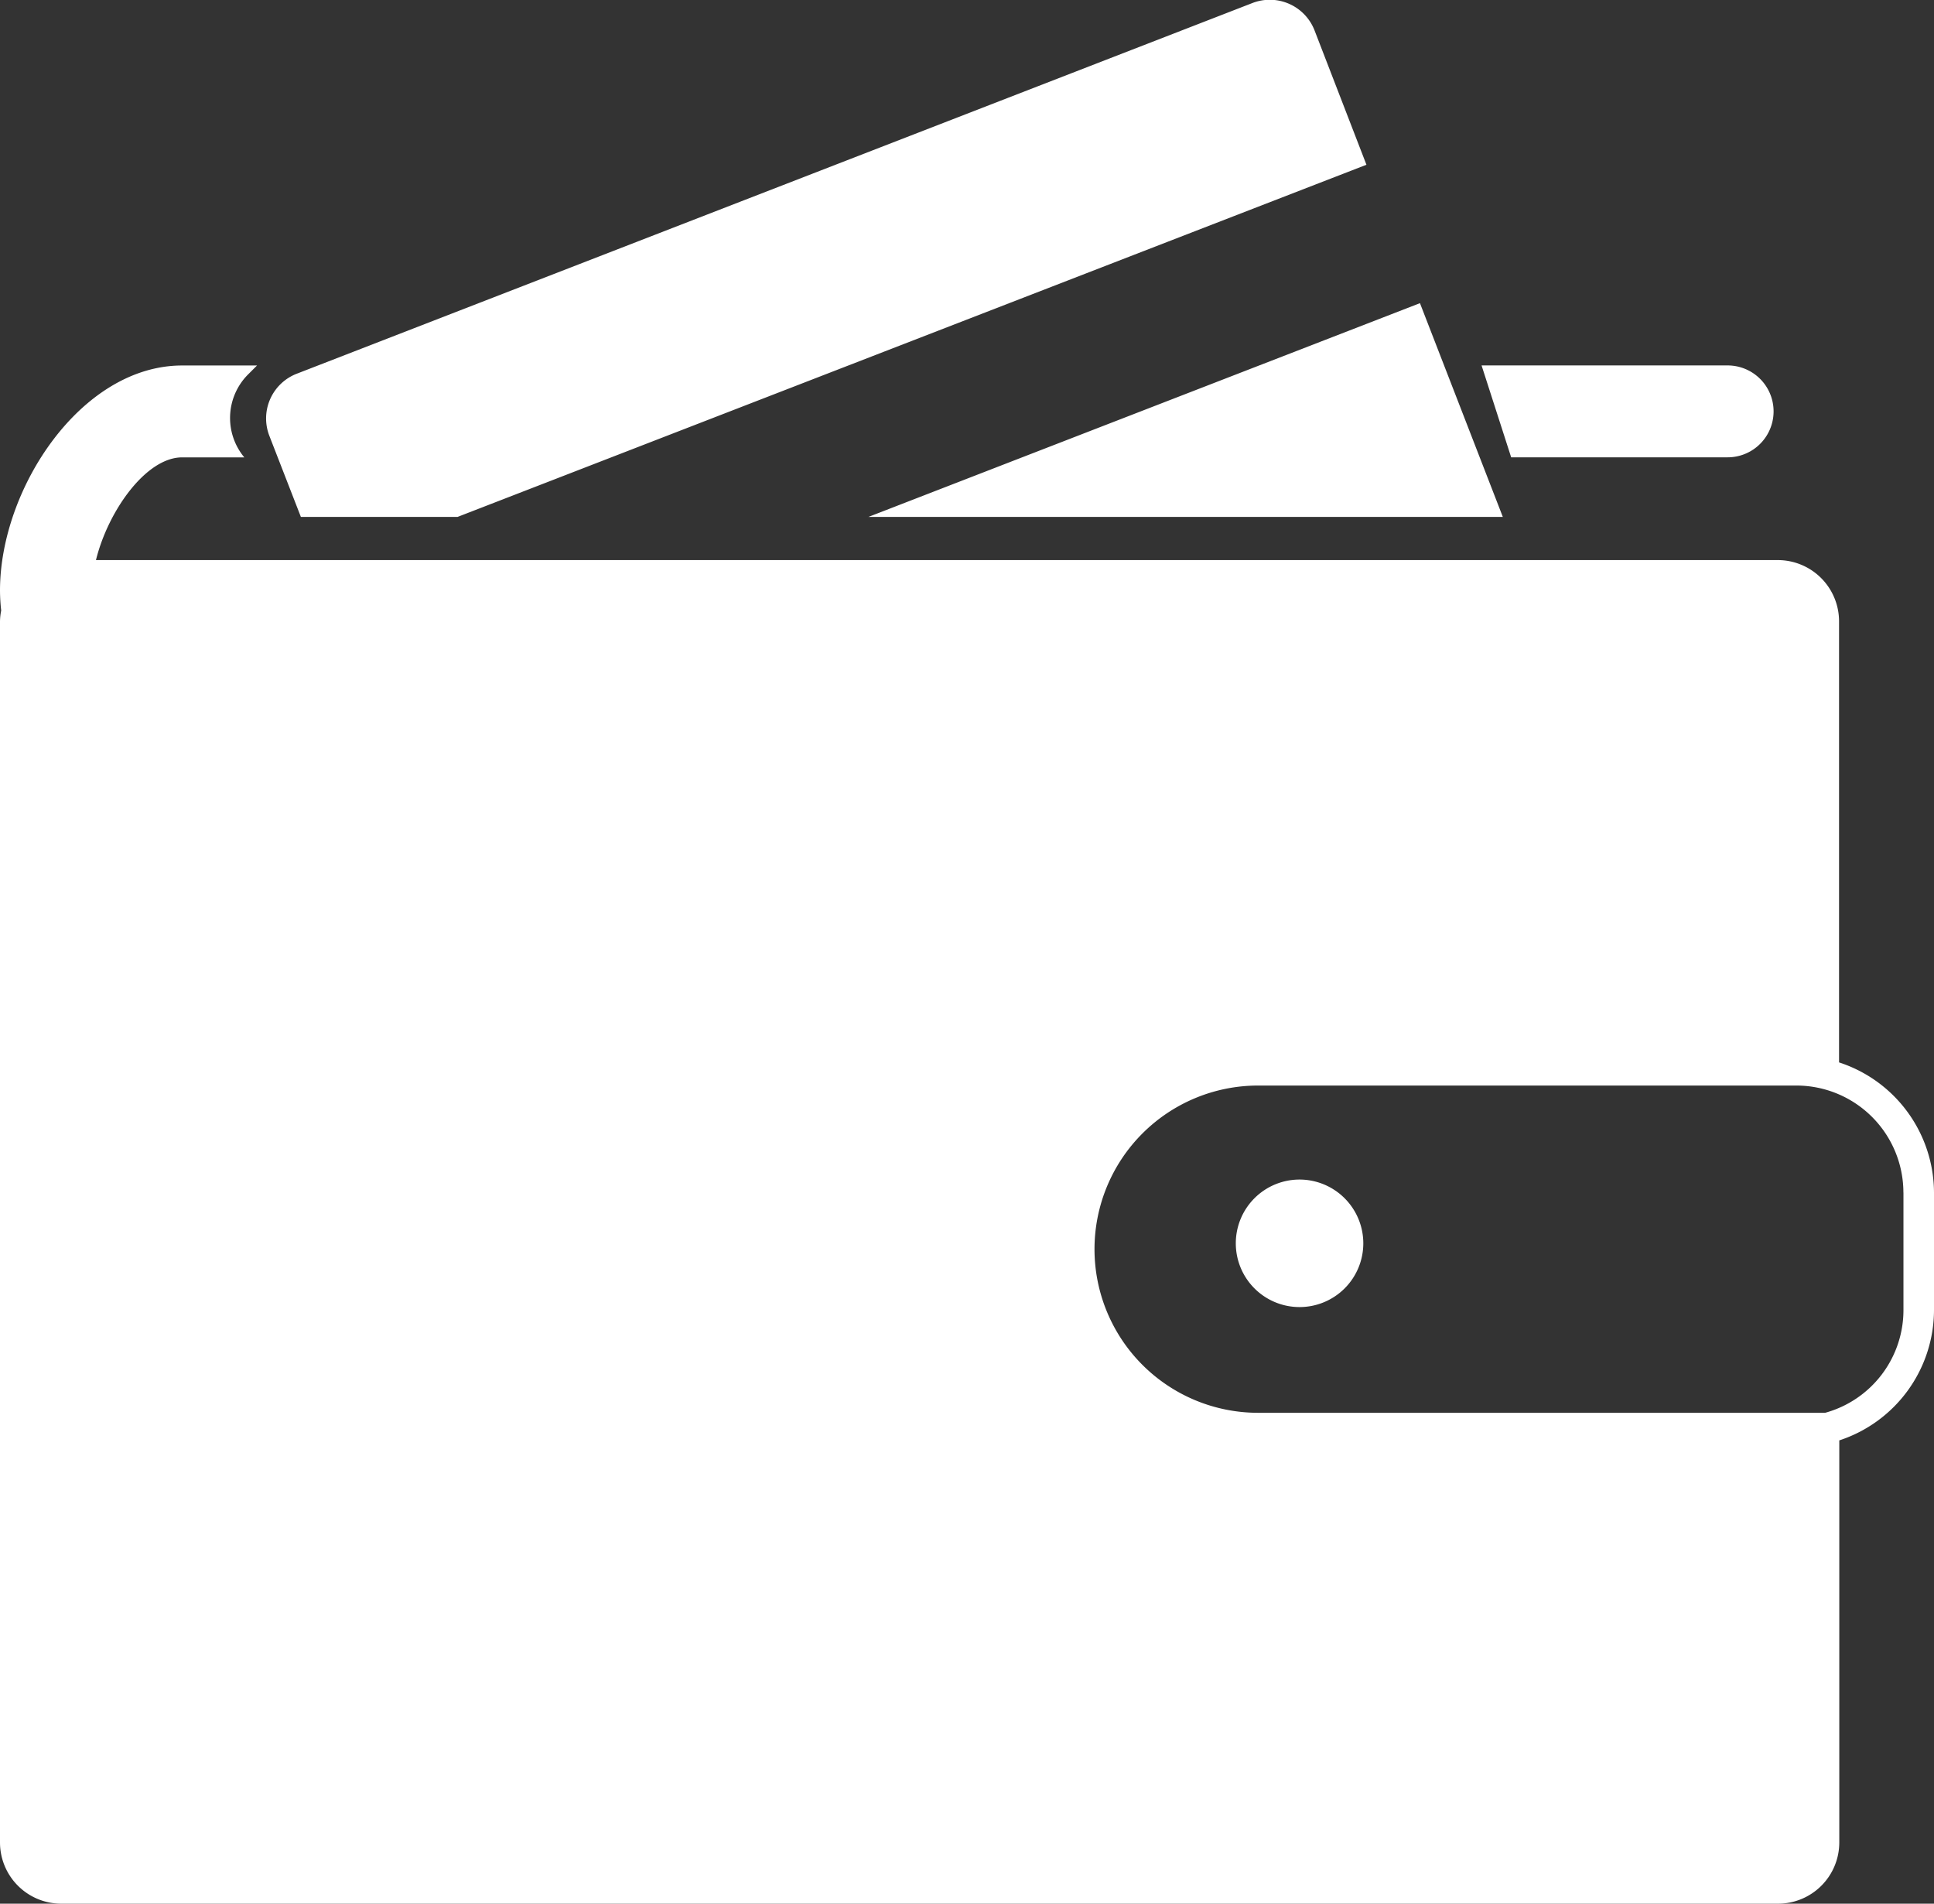 <svg xmlns="http://www.w3.org/2000/svg" width="32.672" height="32.157" viewBox="0 0 32.672 32.157"><rect x="0" y="0" width="32.672" height="32.157" fill="#333333" stroke="none"/><defs><style>.a{fill:#fff;}</style></defs><g transform="translate(0 -2.787)"><g transform="translate(0 2.787)"><path class="a" d="M23.031,23.789a1.077,1.077,0,1,1-1.077-1.077A1.078,1.078,0,0,1,23.031,23.789Zm6.155-13.277a.776.776,0,1,0,0-1.552H25.029l.5,1.552Zm3.486,12.419v1.987a2.321,2.321,0,0,1-1.6,2.2V33.91a1.035,1.035,0,0,1-1.035,1.034h-29A1.035,1.035,0,0,1,0,33.91V13.281A1.018,1.018,0,0,1,.02,13.1,3.165,3.165,0,0,1,0,12.761c0-1.721,1.372-3.8,3.076-3.8H4.342l-.159.159a1.041,1.041,0,0,0-.056,1.393H3.076c-.607,0-1.249.9-1.455,1.735H30.033a1.035,1.035,0,0,1,1.035,1.034v7.451A2.321,2.321,0,0,1,32.672,22.931Zm-.517,0a1.809,1.809,0,0,0-1.807-1.807H21.254a2.764,2.764,0,0,0,0,5.528h9.579a1.8,1.8,0,0,0,1.323-1.733V22.931ZM25.388,11.519l-1.4-3.611L14.67,11.519Zm-20.305,0H7.729L23.084,5.57,22.207,3.3a.811.811,0,0,0-1.049-.462L5.013,9.1a.81.81,0,0,0-.463,1.048Z" transform="translate(0 -2.787)"/></g></g></svg>